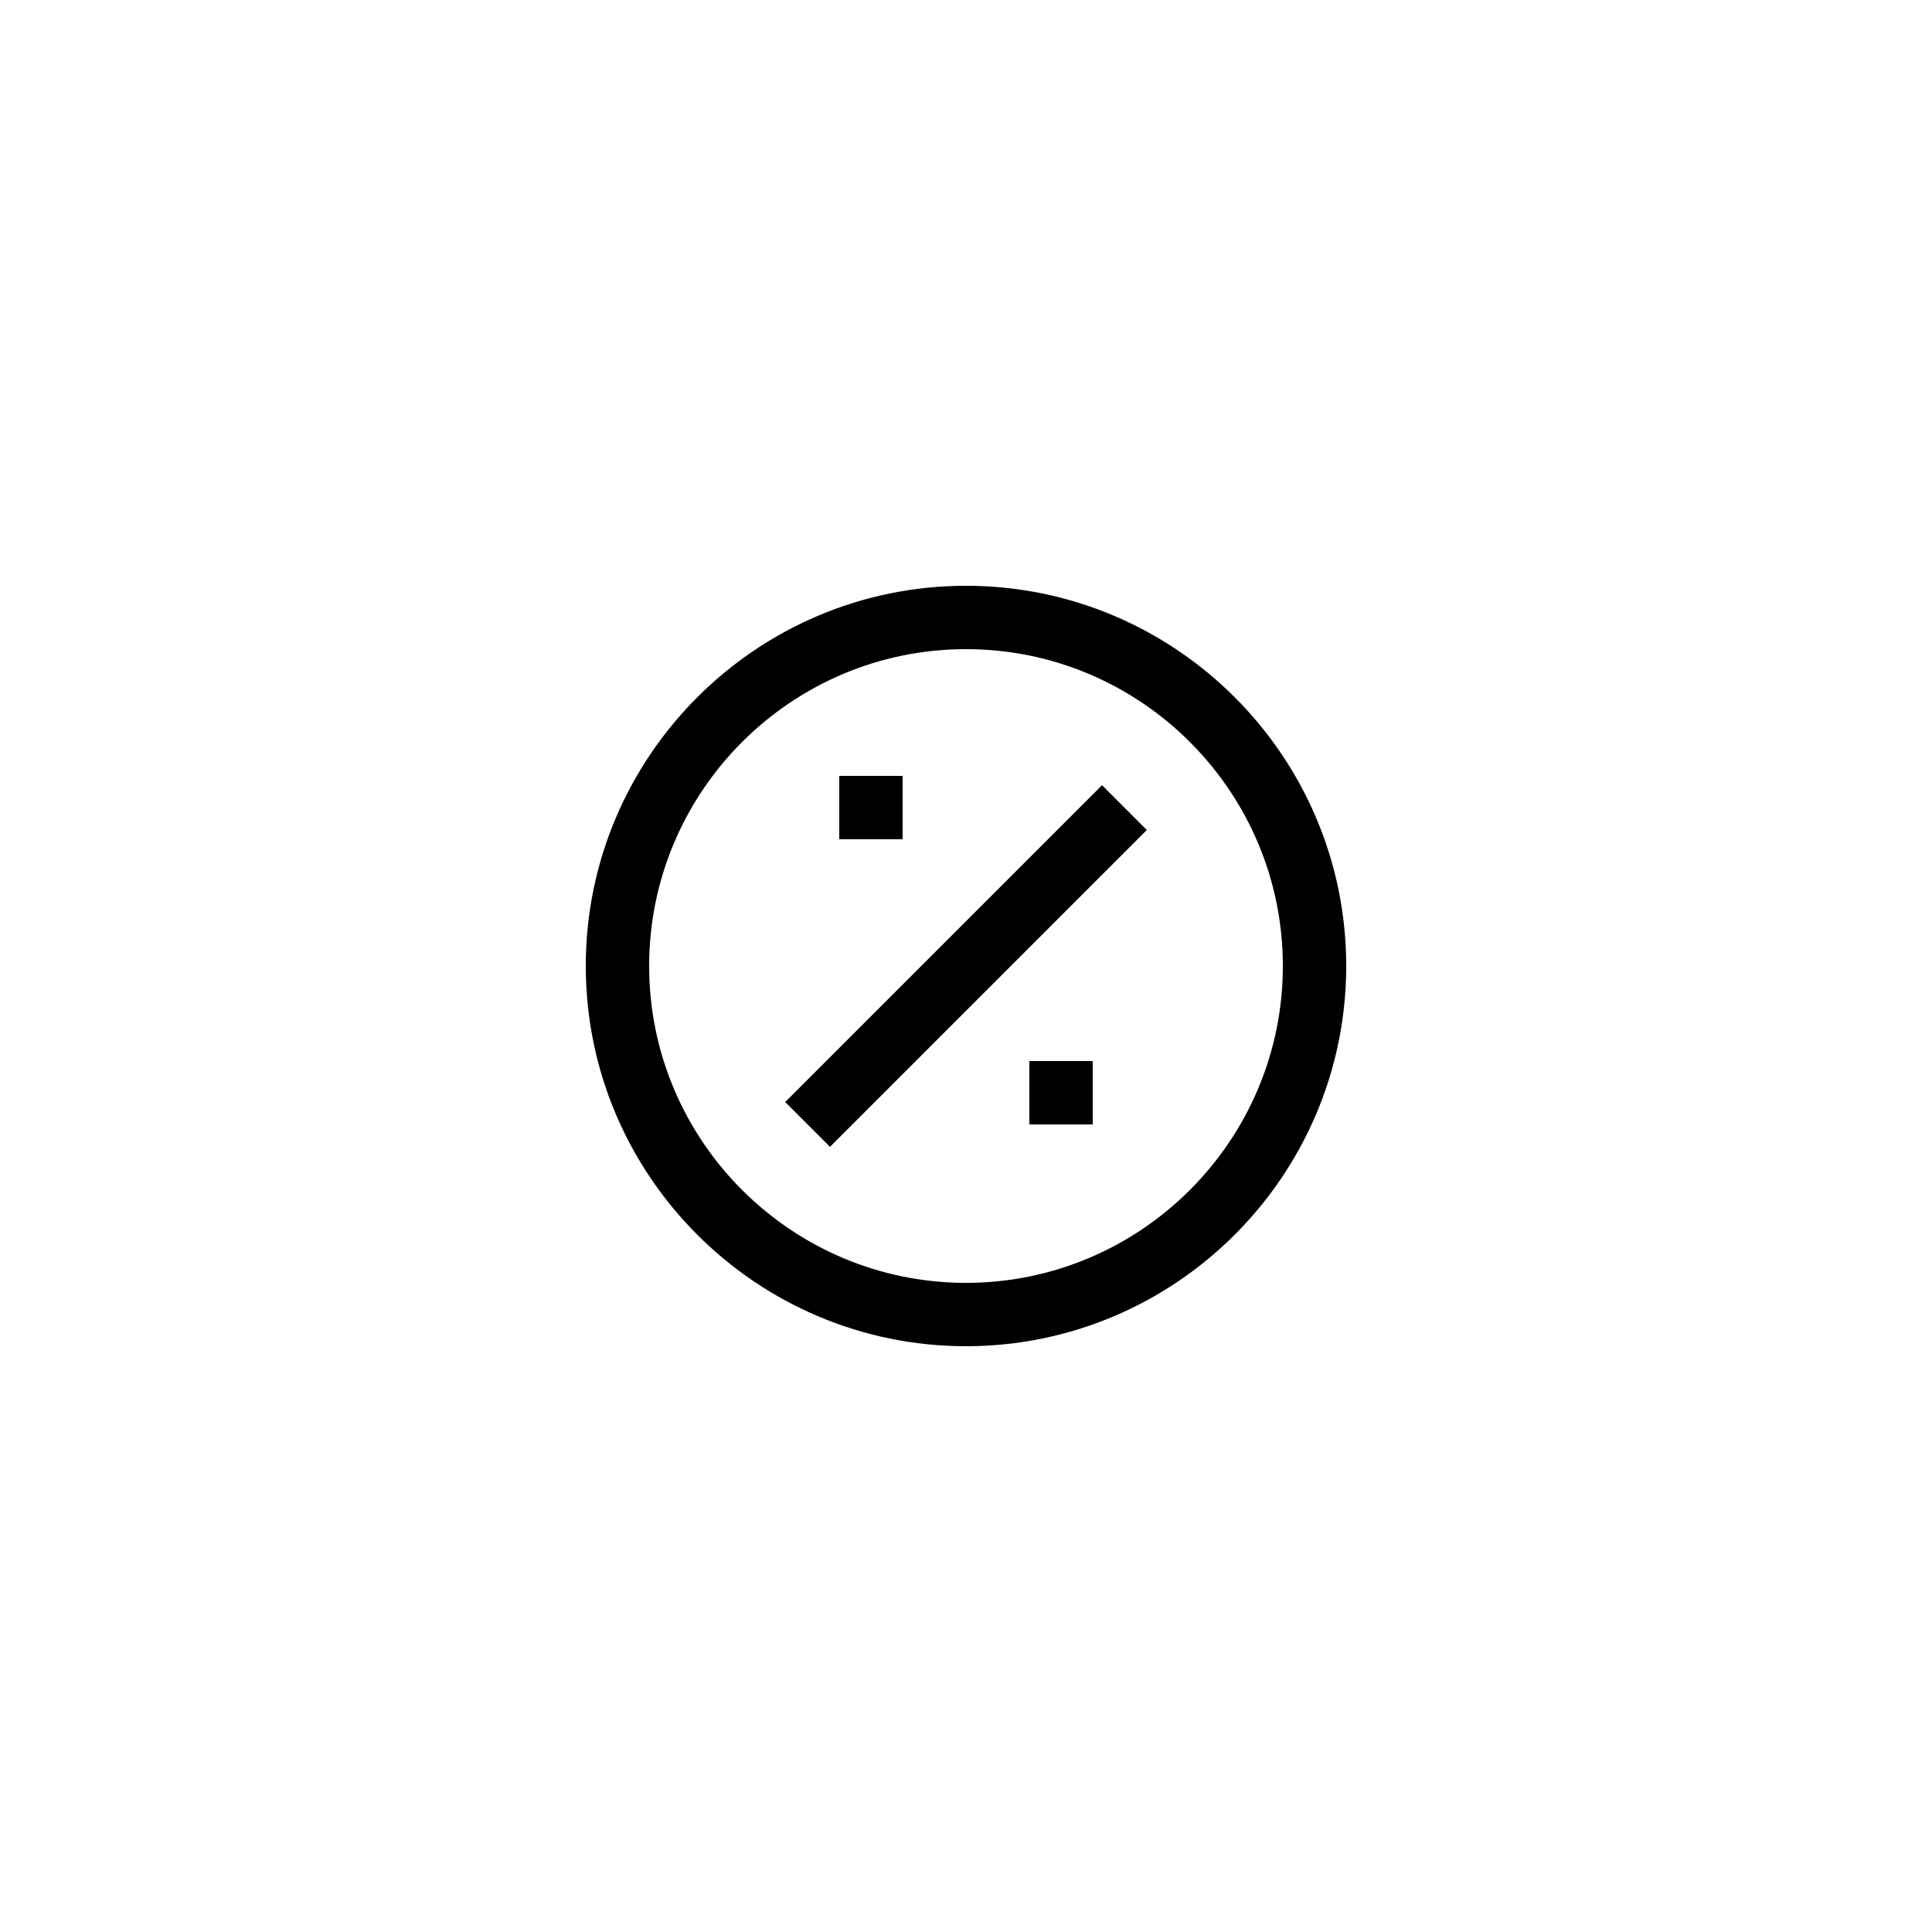 <?xml version="1.0" encoding="UTF-8"?>
<!-- Uploaded to: ICON Repo, www.svgrepo.com, Generator: ICON Repo Mixer Tools -->
<svg fill="#000000" width="800px" height="800px" version="1.1" viewBox="144 144 512 512" xmlns="http://www.w3.org/2000/svg">
 <g>
  <path d="m400 299.24c-55.559 0-100.76 45.199-100.76 100.76s45.203 100.76 100.76 100.76 100.76-45.199 100.76-100.76c0-55.566-45.203-100.76-100.76-100.76zm0 184.73c-46.301 0-83.969-37.672-83.969-83.969s37.668-83.969 83.969-83.969 83.969 37.672 83.969 83.969c-0.004 46.301-37.668 83.969-83.969 83.969z"/>
  <path d="m352.08 436.05 83.969-83.969 11.875 11.875-83.969 83.969z"/>
  <path d="m366.41 349.62h16.793v16.793h-16.793z"/>
  <path d="m416.79 425.19h16.793v16.793h-16.793z"/>
 </g>
</svg>
